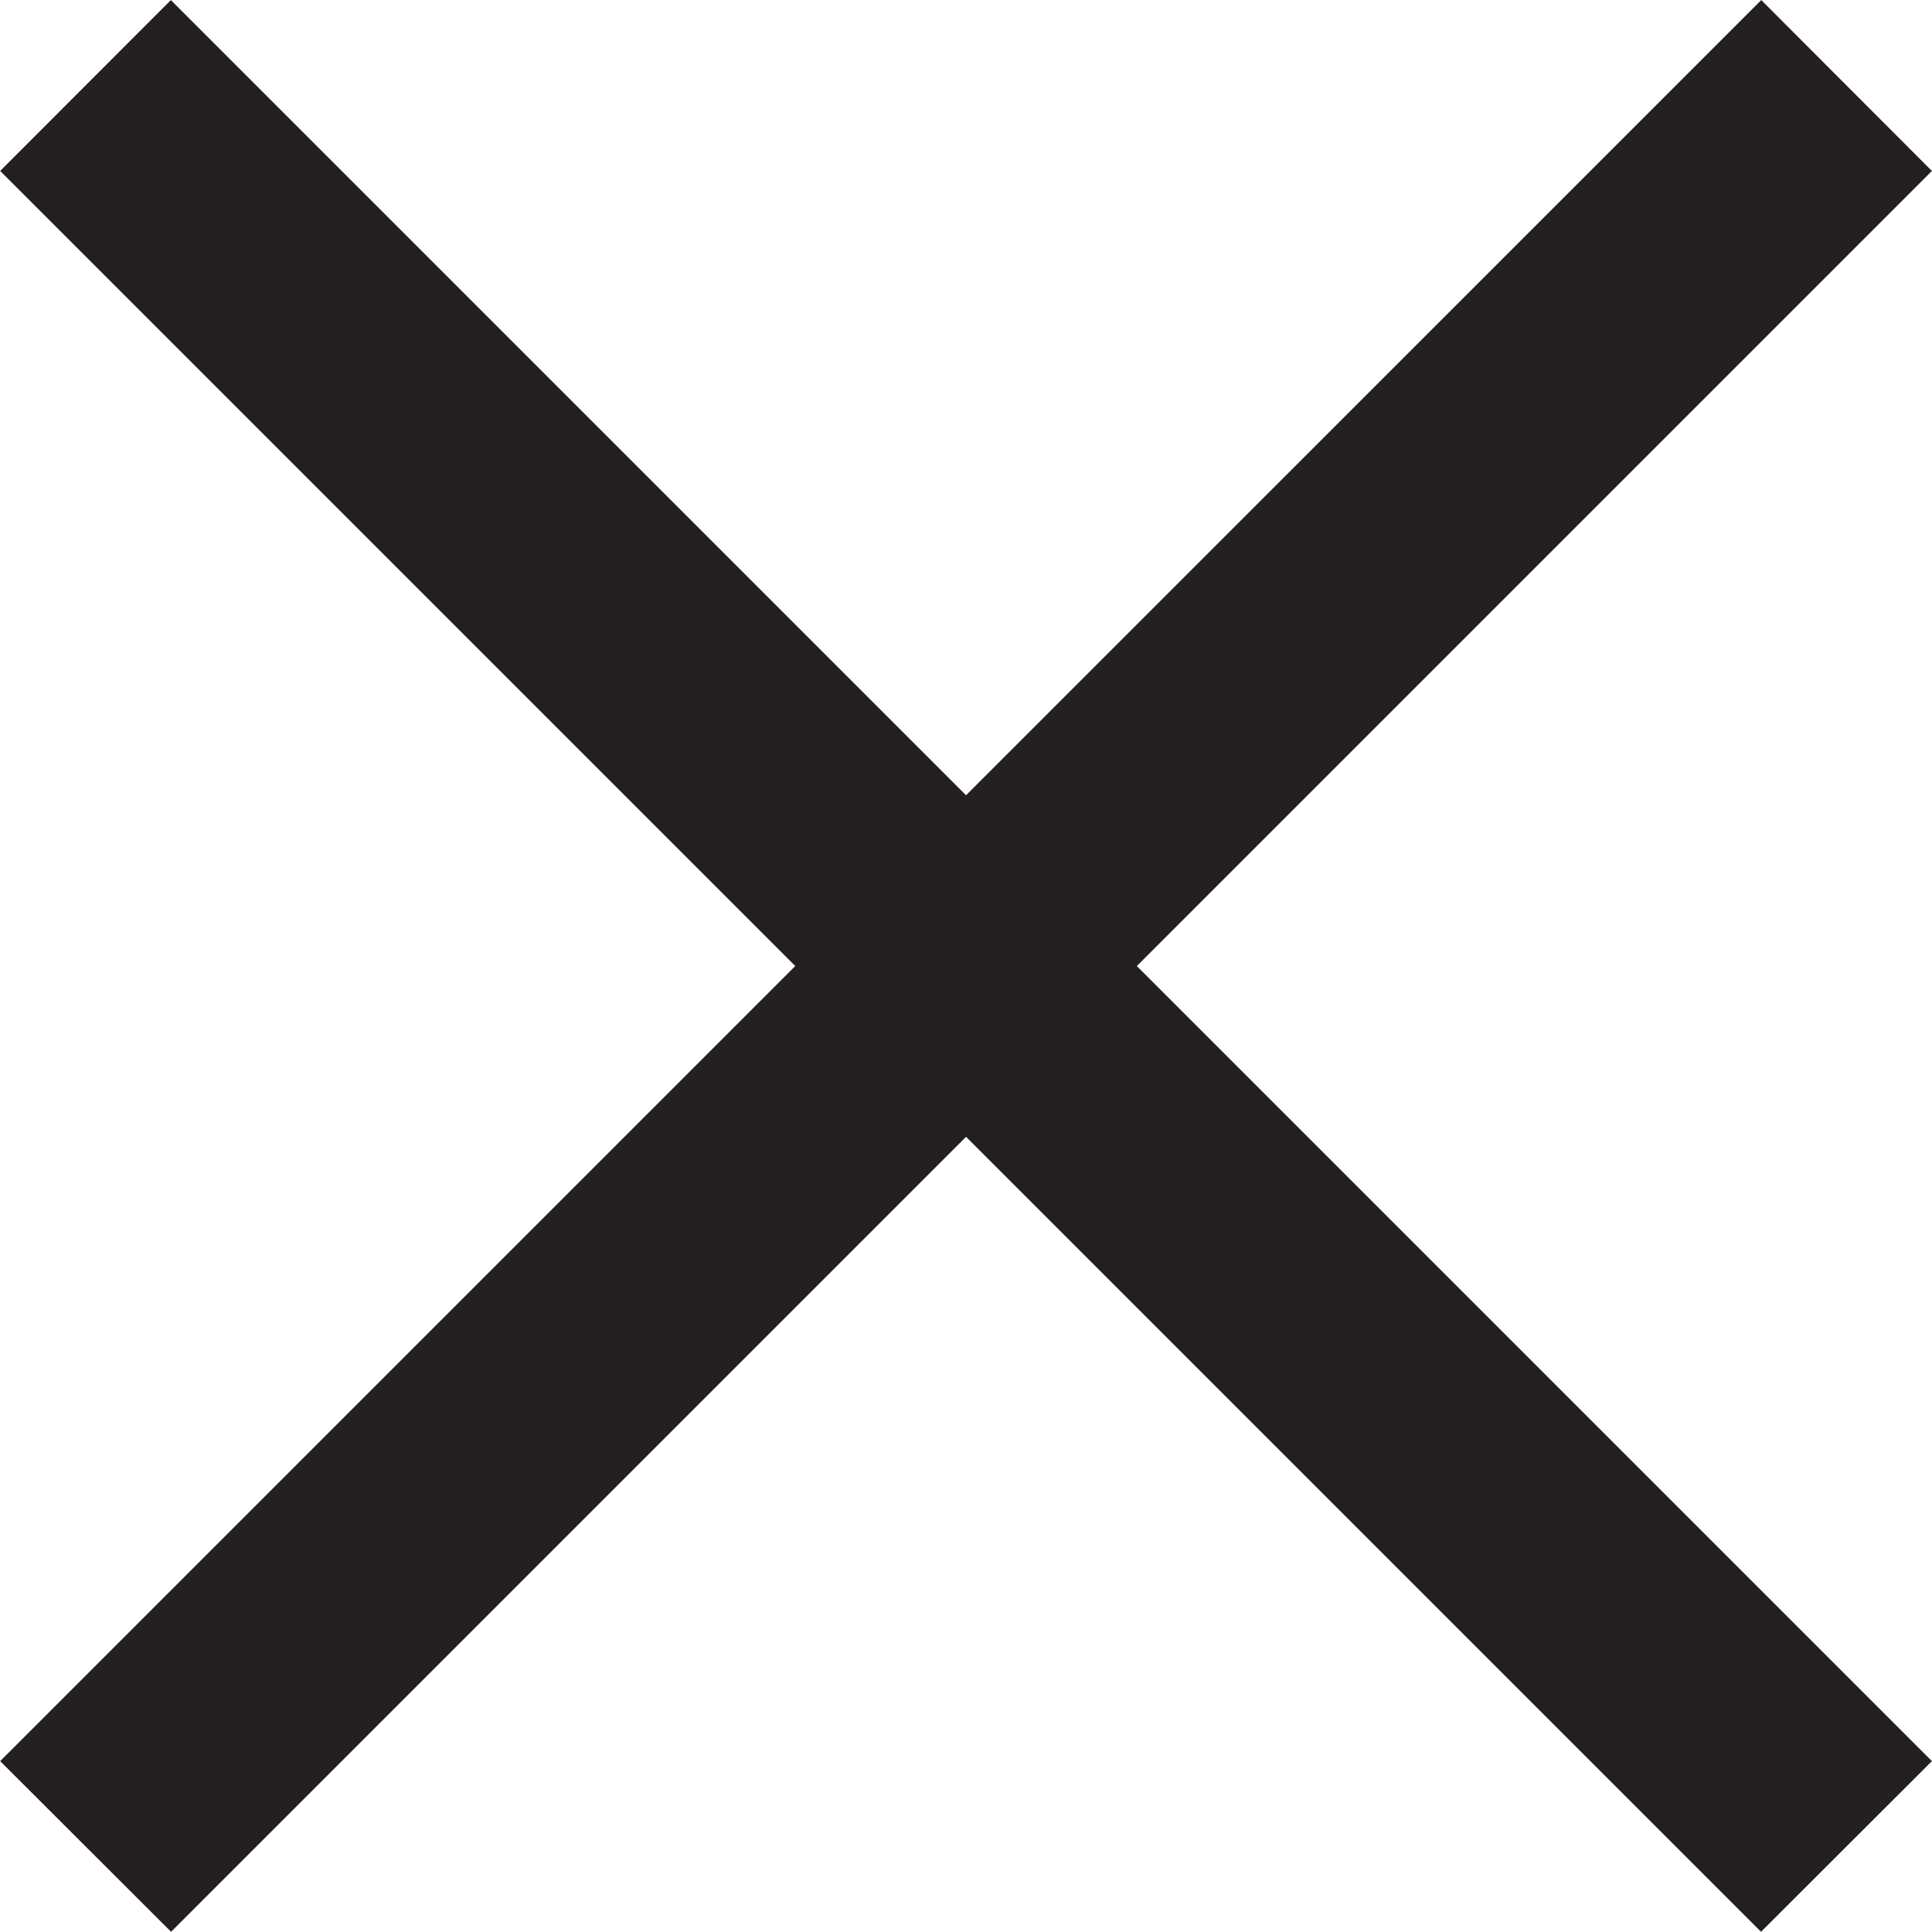 <?xml version="1.0" ?><!DOCTYPE svg  PUBLIC '-//W3C//DTD SVG 1.1//EN'  'http://www.w3.org/Graphics/SVG/1.1/DTD/svg11.dtd'><svg enable-background="new 0 0 48 48" height="48px" id="Layer_1" version="1.1" viewBox="0 0 48 48" width="48px" xml:space="preserve" xmlns="http://www.w3.org/2000/svg" xmlns:xlink="http://www.w3.org/1999/xlink"><g id="Layer_3"><polygon fill="#241F20" points="47.998,4.247 43.758,0.002 24.001,19.758 4.245,0.002 0.004,4.247 19.758,24.001 0.004,43.755    4.25,47.995 24.001,28.244 43.752,47.995 47.998,43.755 28.244,24.001  "/></g></svg>
